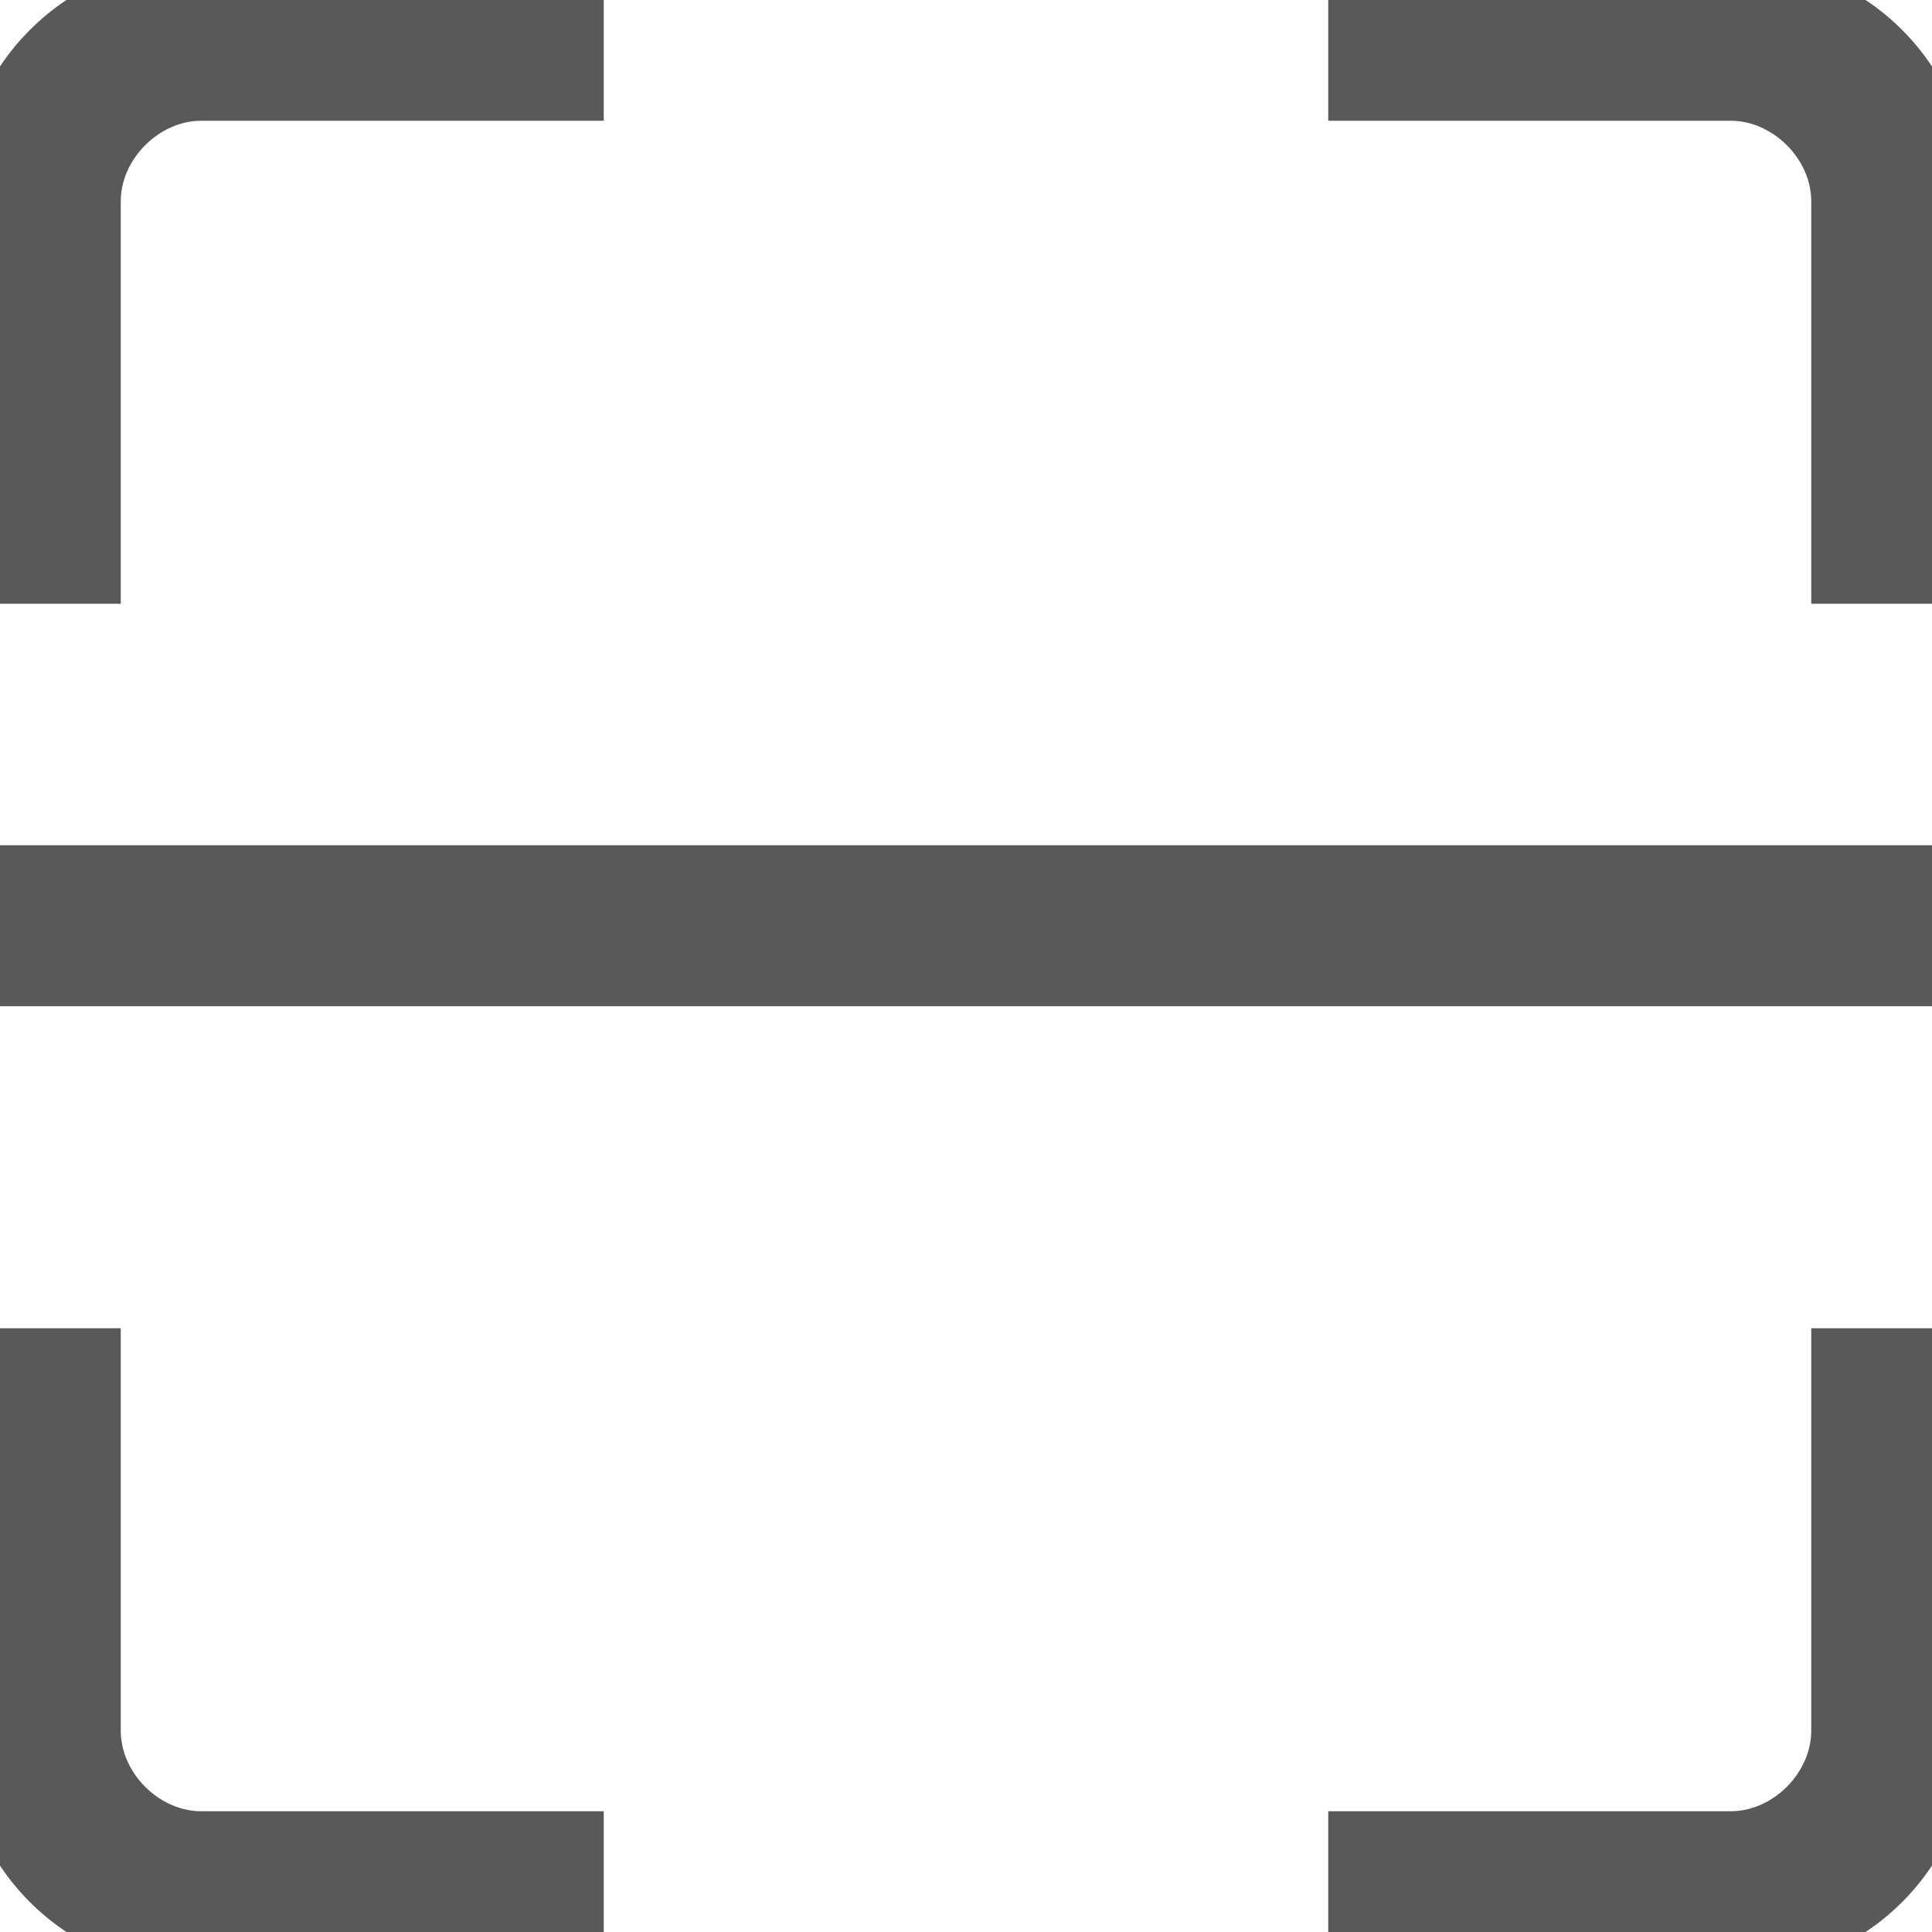 <?xml version="1.0" encoding="UTF-8"?>
<svg id="Layer_1" xmlns="http://www.w3.org/2000/svg" version="1.1" viewBox="0 0 24 24">
  <!-- Generator: Adobe Illustrator 29.6.1, SVG Export Plug-In . SVG Version: 2.1.1 Build 9)  -->
  <defs>
    <style>
      .st0 {
        fill: #595959;
        stroke: #595959;
        stroke-miterlimit: 10;
      }
    </style>
  </defs>
  <path class="st0" d="M0,11h24v1H0v-1ZM1,2.5c0-.8.7-1.5,1.5-1.5h4.5V0H2.5C1.1,0,0,1.1,0,2.5v4.5h1V2.5ZM1,21.5v-4.5H0v4.5c0,1.4,1.1,2.5,2.5,2.5h4.5v-1H2.5c-.8,0-1.5-.7-1.5-1.5ZM23,21.5c0,.8-.7,1.5-1.5,1.5h-4.5v1h4.5c1.4,0,2.5-1.1,2.5-2.5v-4.5h-1v4.5ZM21.5,0h-4.5v1h4.5c.8,0,1.5.7,1.5,1.5v4.5h1V2.5c0-1.4-1.1-2.5-2.5-2.5Z"/>
</svg>